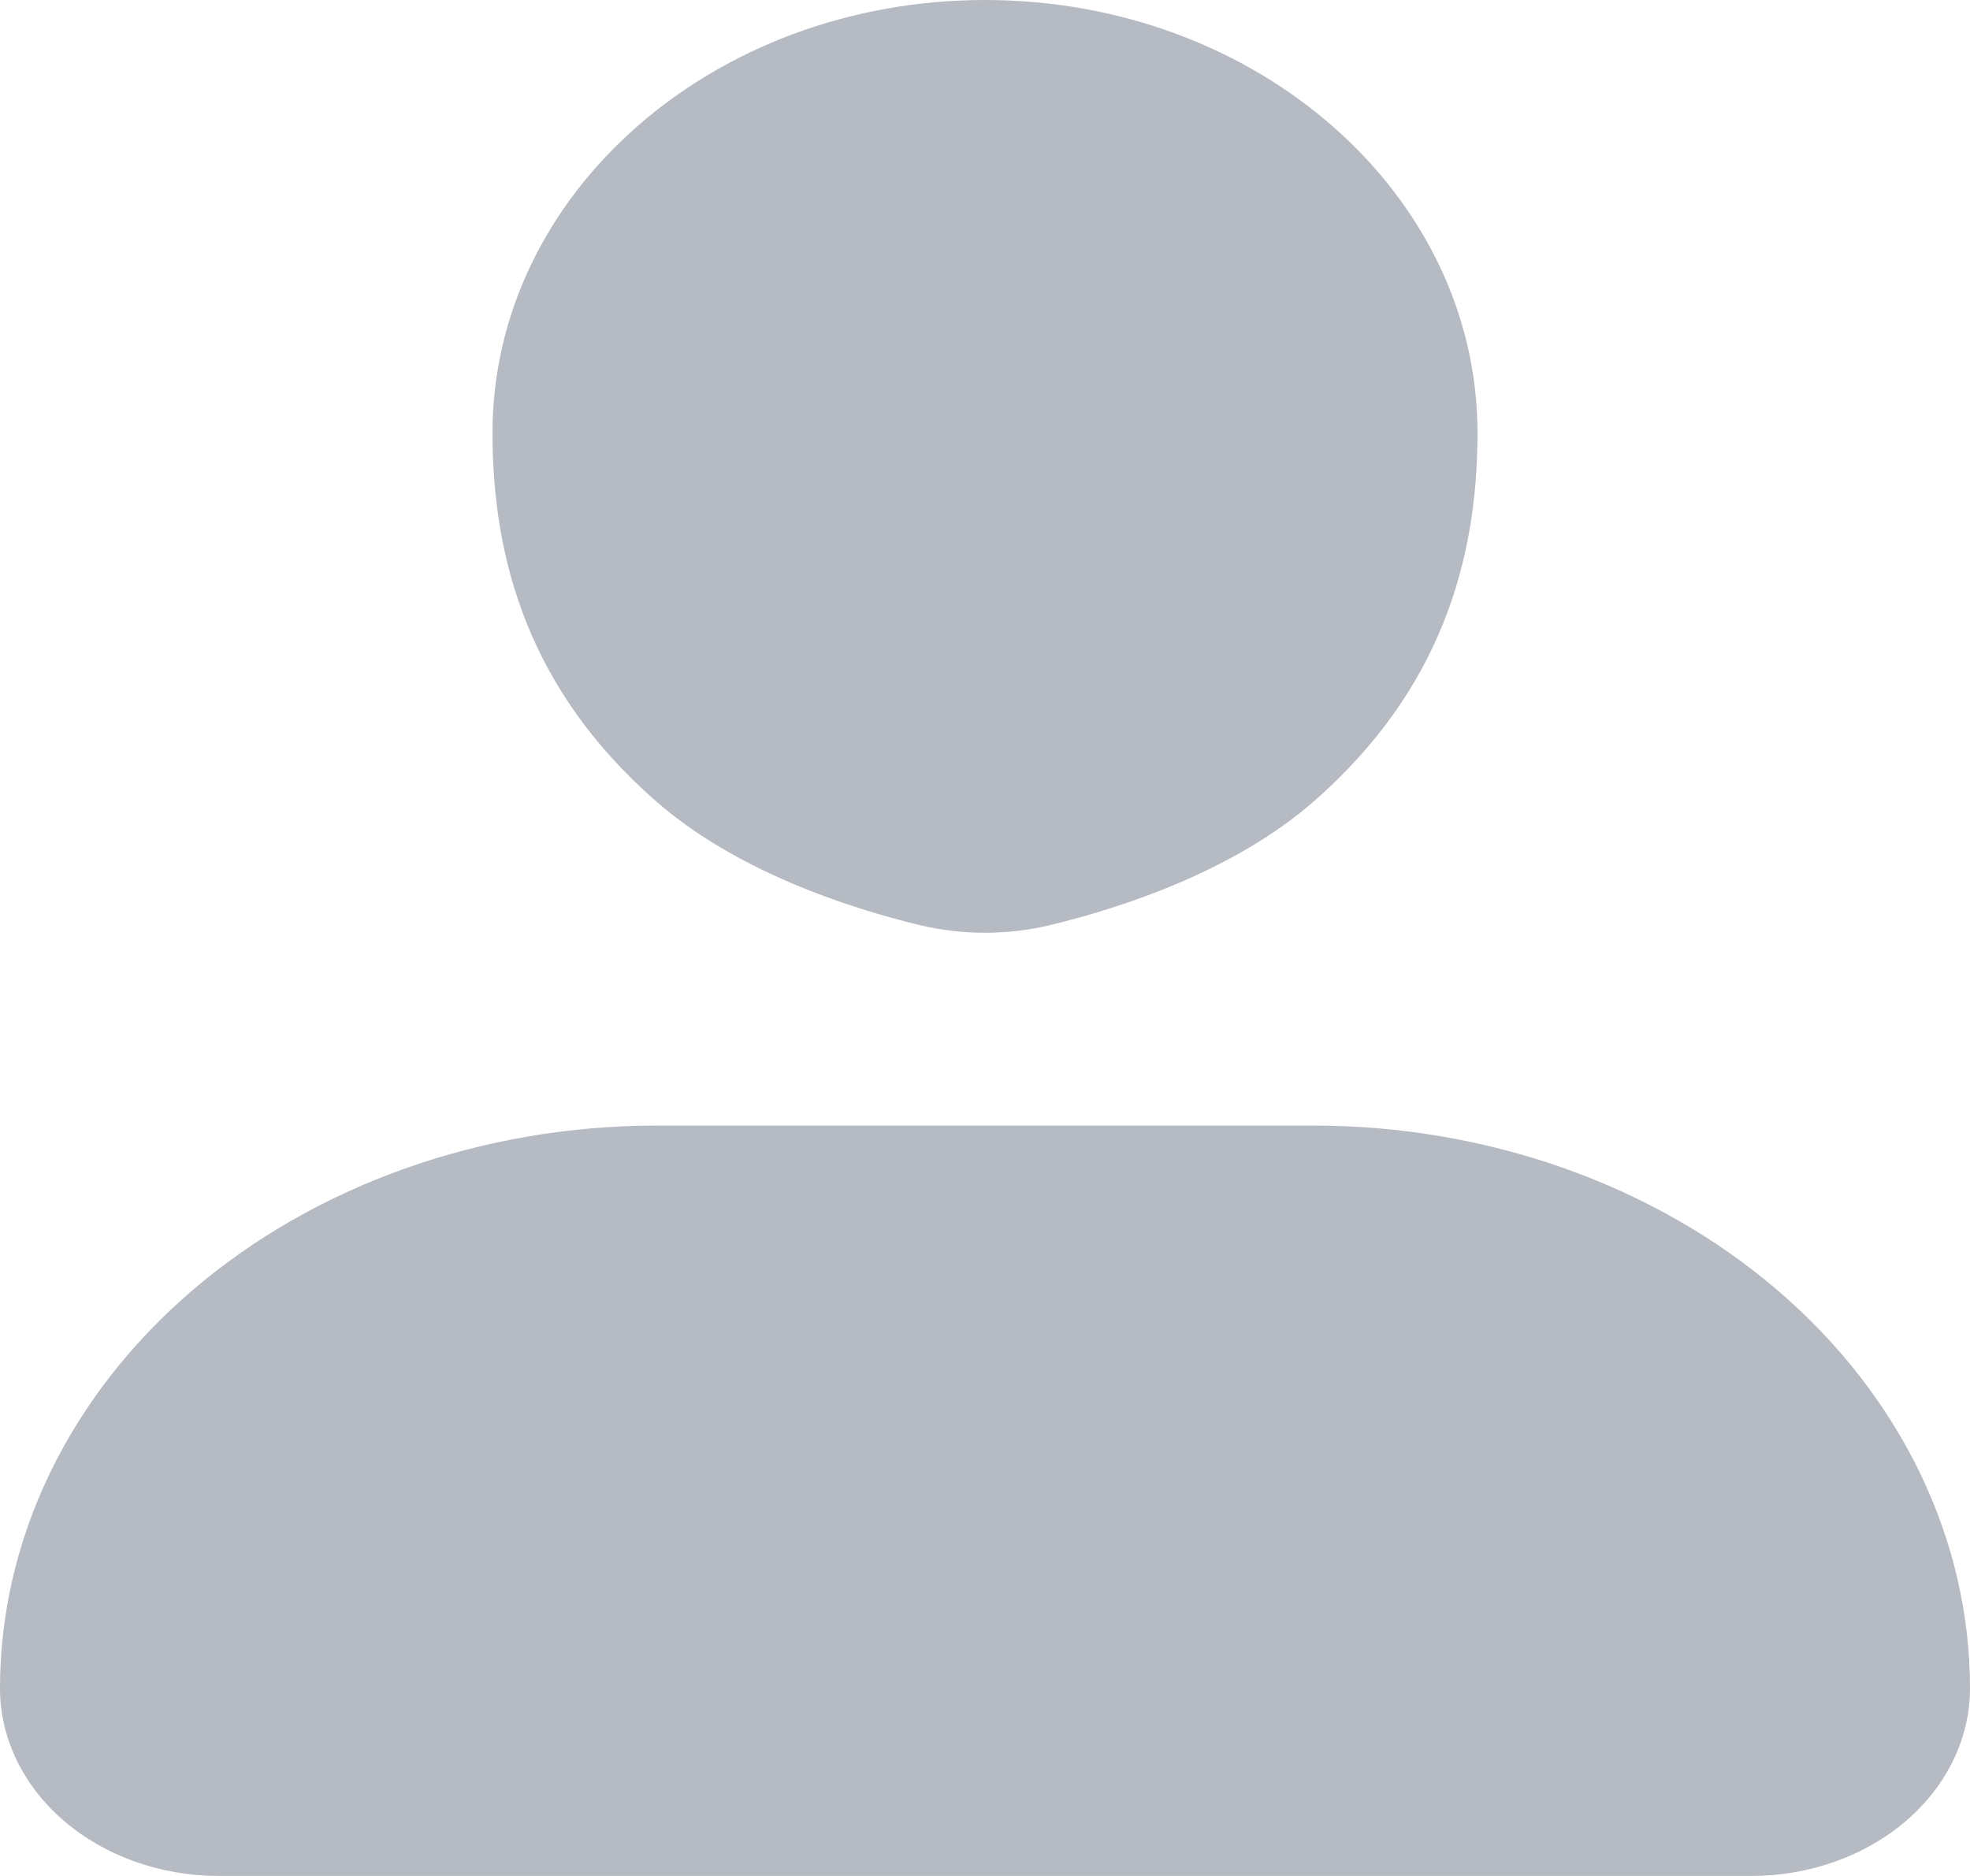 <svg width="21" height="20" viewBox="0 0 21 20" fill="none" xmlns="http://www.w3.org/2000/svg">
<path d="M15.75 4.615C15.75 2.066 13.399 0 10.5 0C7.6 0 5.25 2.066 5.25 4.615C5.25 5.983 5.647 7.36 6.985 8.535C7.841 9.289 9.044 9.678 9.796 9.861C10.257 9.972 10.742 9.972 11.202 9.861C11.955 9.678 13.156 9.289 14.014 8.536C15.351 7.36 15.75 5.983 15.75 4.616V4.615ZM0 18C0 16.409 0.737 14.883 2.05 13.757C3.363 12.632 5.143 12 7 12H14C15.857 12 17.637 12.632 18.95 13.757C20.262 14.883 21 16.409 21 18C21 18.53 20.754 19.039 20.317 19.414C19.879 19.789 19.285 20 18.667 20H2.333C1.714 20 1.121 19.789 0.683 19.414C0.246 19.039 0 18.53 0 18Z" fill="#B6BAC2"/>
</svg>
